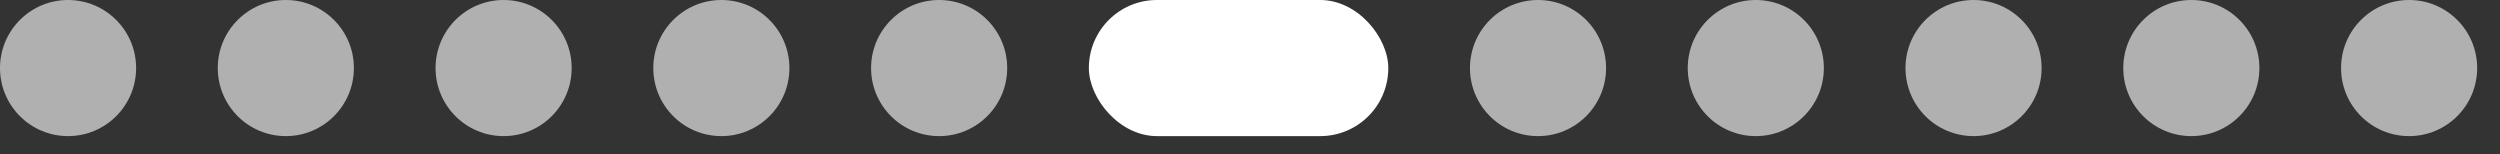 <?xml version="1.0" encoding="utf-8"?>
<svg xmlns="http://www.w3.org/2000/svg" fill="none" height="100%" overflow="visible" preserveAspectRatio="none" style="display: block;" viewBox="0 0 81 5" width="100%">
<rect x="0" y="0" width="81" height="5" fill="#333333" stroke="none"/>
<g id="Group 2147225492">
<g id="Group 6">
<circle cx="49.832" cy="2.205" fill="#B1B0B0" id="Ellipse 4" r="2.205"/>
<circle cx="56.888" cy="2.205" fill="#B1B0B0" id="Ellipse 5" r="2.205"/>
<circle cx="63.943" cy="2.205" fill="#B1B0B0" id="Ellipse 6" r="2.205"/>
<circle cx="70.999" cy="2.205" fill="#B1B0B0" id="Ellipse 7" r="2.205"/>
<circle cx="78.055" cy="2.205" fill="#B1B0B0" id="Ellipse 8" r="2.205"/>
<rect fill="white" height="4.41" id="Rectangle 3" rx="2.205" width="9.702" x="35.279" y="-0"/>
</g>
<circle cx="16.317" cy="2.205" fill="#B1B0B0" id="Ellipse 8_2" r="2.205"/>
<circle cx="23.372" cy="2.205" fill="#B1B0B0" id="Ellipse 9" r="2.205"/>
<circle cx="2.205" cy="2.205" fill="#B1B0B0" id="Ellipse 12" r="2.205"/>
<circle cx="30.428" cy="2.205" fill="#B1B0B0" id="Ellipse 10" r="2.205"/>
<circle cx="9.261" cy="2.205" fill="#B1B0B0" id="Ellipse 13" r="2.205"/>
</g>
</svg>
